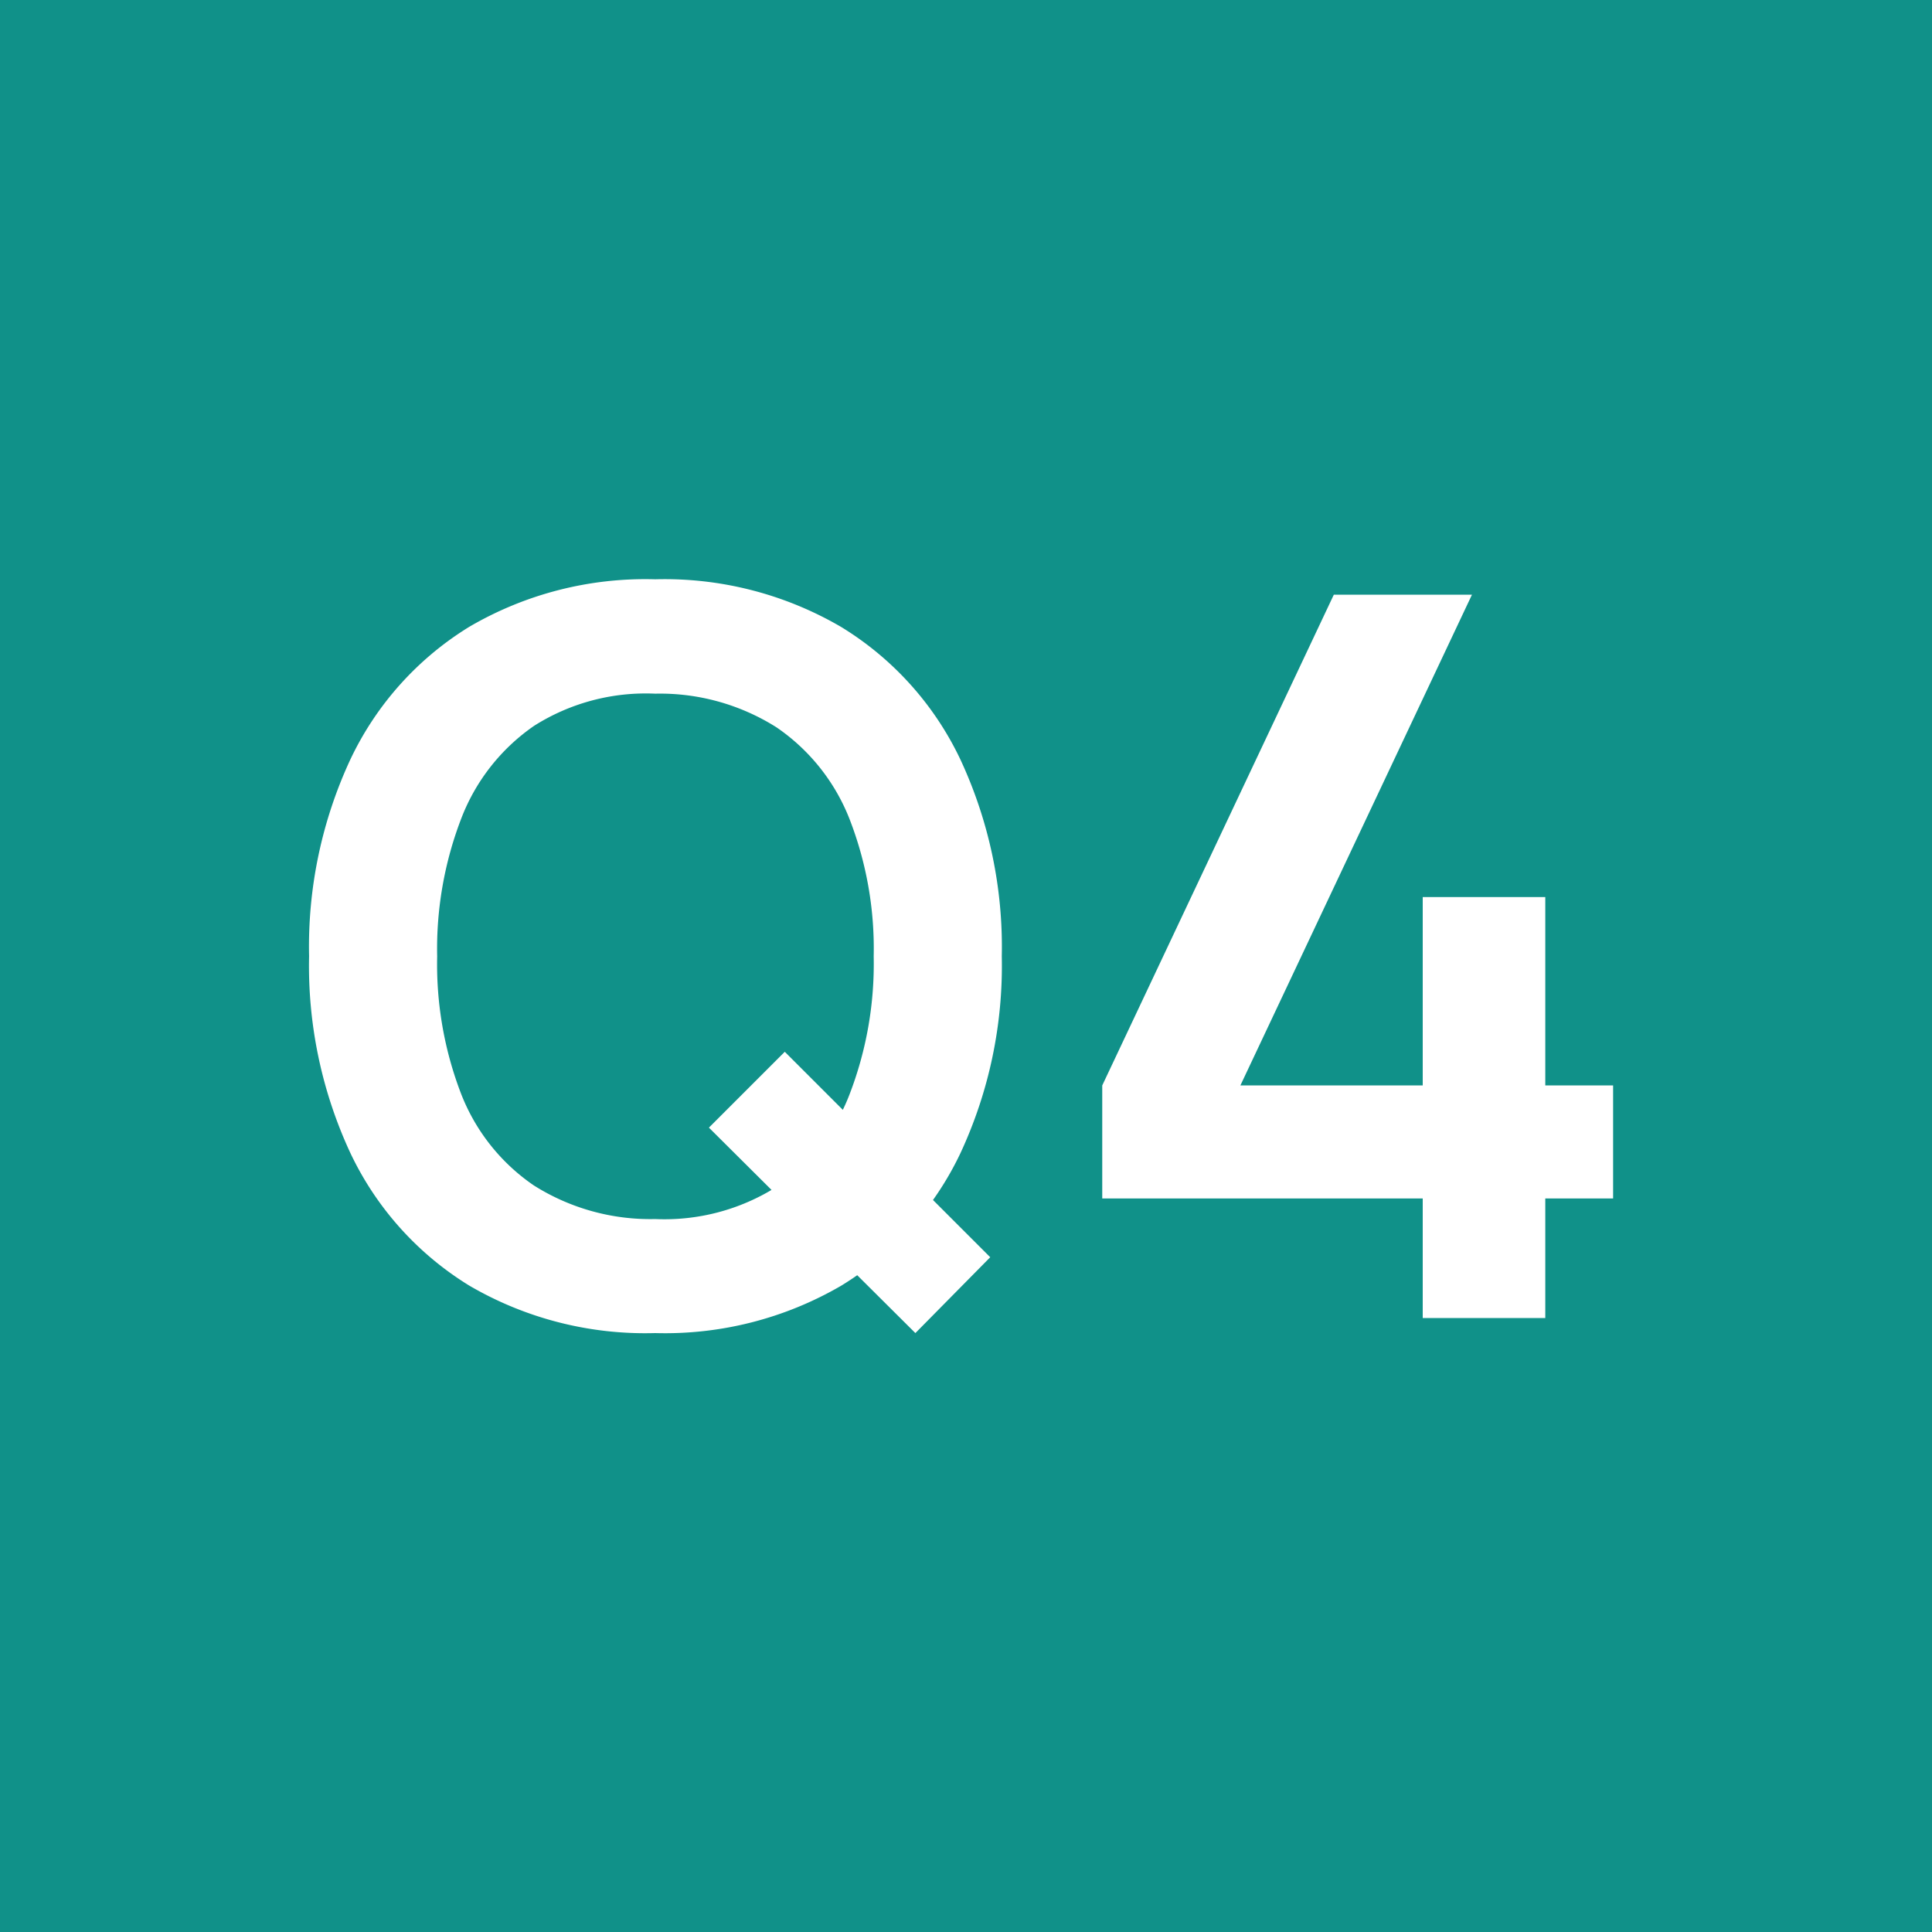 <svg xmlns="http://www.w3.org/2000/svg" width="50" height="50"><g data-name="グループ 6451"><path data-name="長方形 1558" fill="#109189" d="M0 0h50v50H0z"/><path data-name="パス 39135" d="M23.69 34.5l-5.343-5.317 1.963-1.963 5.317 5.317zm-6.734 0a9.021 9.021 0 01-4.81-1.228 8.08 8.08 0 01-3.075-3.425 11.483 11.483 0 01-1.072-5.1 11.483 11.483 0 011.072-5.1 8.08 8.08 0 013.075-3.426 9.021 9.021 0 014.81-1.229 9.055 9.055 0 014.817 1.236 8.066 8.066 0 013.081 3.426 11.483 11.483 0 011.072 5.096 11.483 11.483 0 01-1.073 5.1 8.066 8.066 0 01-3.08 3.422 9.055 9.055 0 01-4.817 1.228zm0-2.951a5.428 5.428 0 003.139-.832 5.135 5.135 0 001.885-2.379 9.394 9.394 0 00.631-3.588 9.245 9.245 0 00-.631-3.568 5.147 5.147 0 00-1.885-2.359 5.643 5.643 0 00-3.139-.871 5.4 5.4 0 00-3.133.832 5.15 5.15 0 00-1.878 2.379 9.394 9.394 0 00-.631 3.588 9.331 9.331 0 00.624 3.569 5.108 5.108 0 001.878 2.359 5.643 5.643 0 003.14.87zM36.82 34.11v-3.094h-8.294v-2.925l5.993-12.7h3.575l-5.993 12.7h4.719v-4.875h3.172v4.875h1.755v2.925h-1.755v3.094z" fill="#fff"/></g></svg>